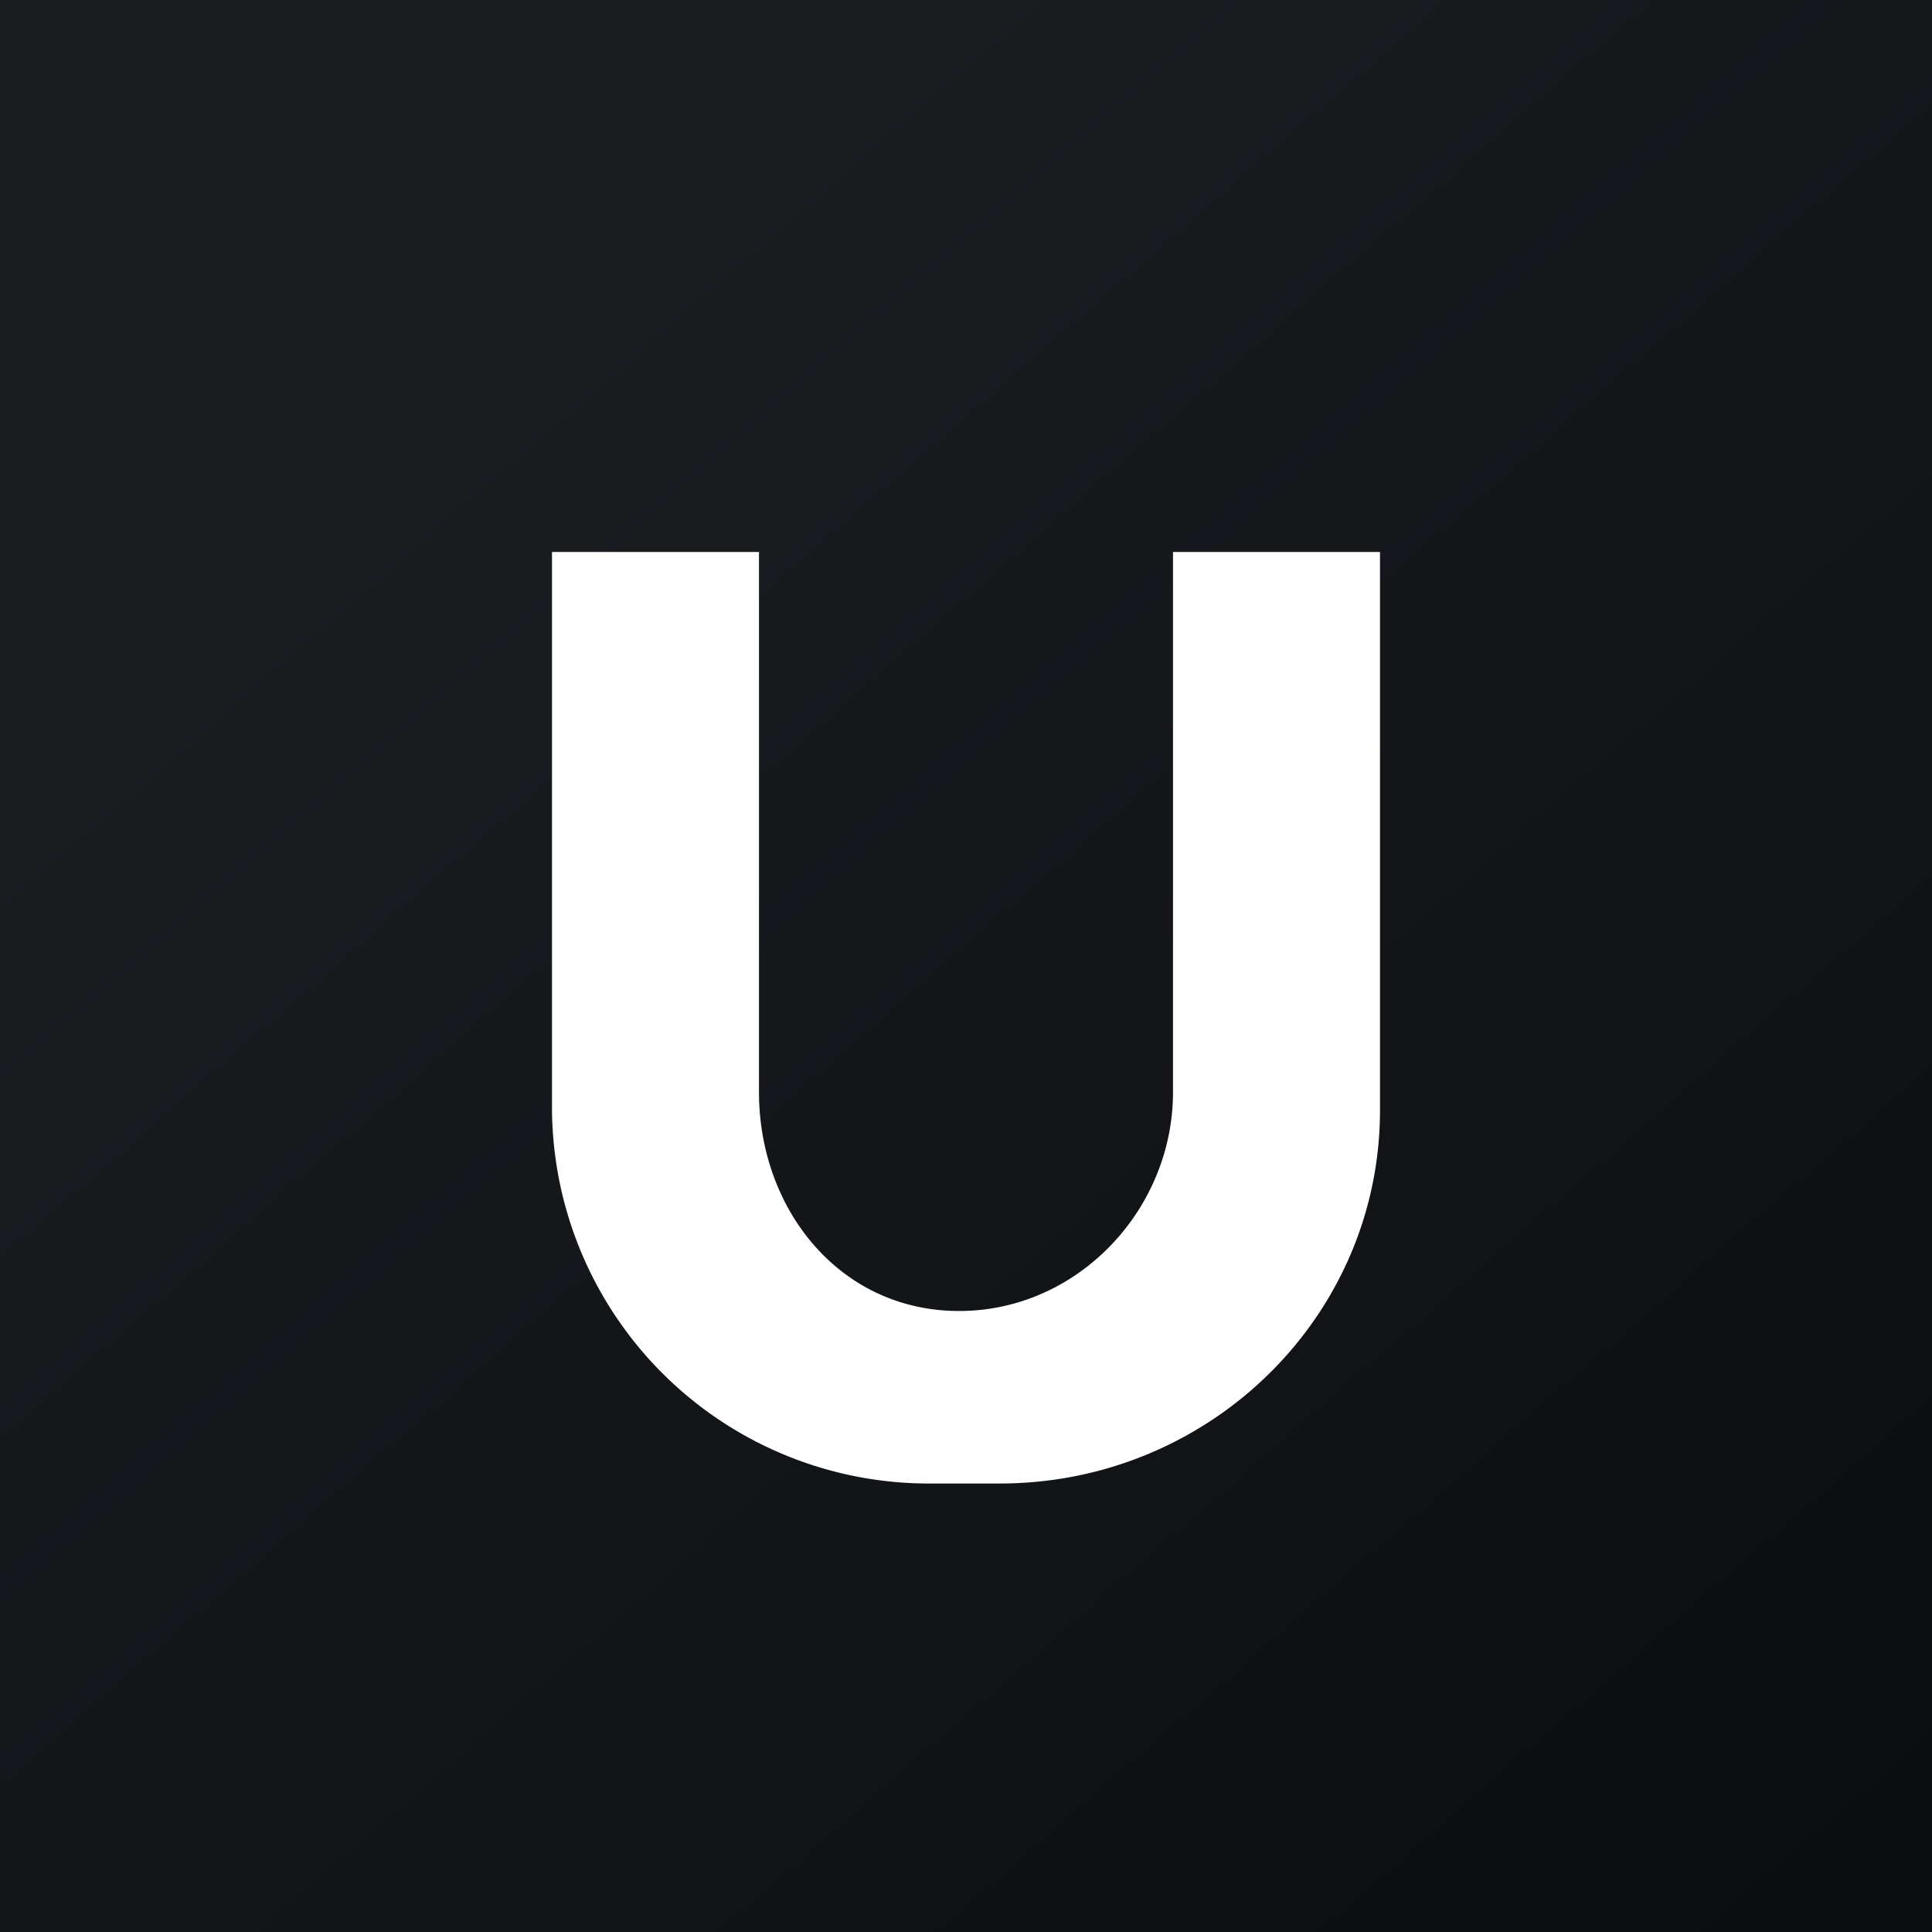 <!-- by TradingView --><svg width="56" height="56" viewBox="0 0 56 56" xmlns="http://www.w3.org/2000/svg"><rect x="0" y="0" width="56" height="56" fill="#808080" stroke="none"/><path fill="url(#a)" d="M0 0h56v56H0z"/><path d="M16 32.18V16h6v15.66c0 3.39 2.34 6.34 5.8 6.34 3.45 0 6.2-2.95 6.2-6.34V16h6v16.18C40 38.16 35.06 43 28.98 43h-1.96A10.92 10.92 0 0 1 16 32.18Z" fill="#fff"/><defs><linearGradient id="a" x1="10.42" y1="9.71" x2="68.15" y2="76.02" gradientUnits="userSpaceOnUse"><stop stop-color="#1A1E21"/><stop offset="1" stop-color="#06060A"/></linearGradient></defs></svg>